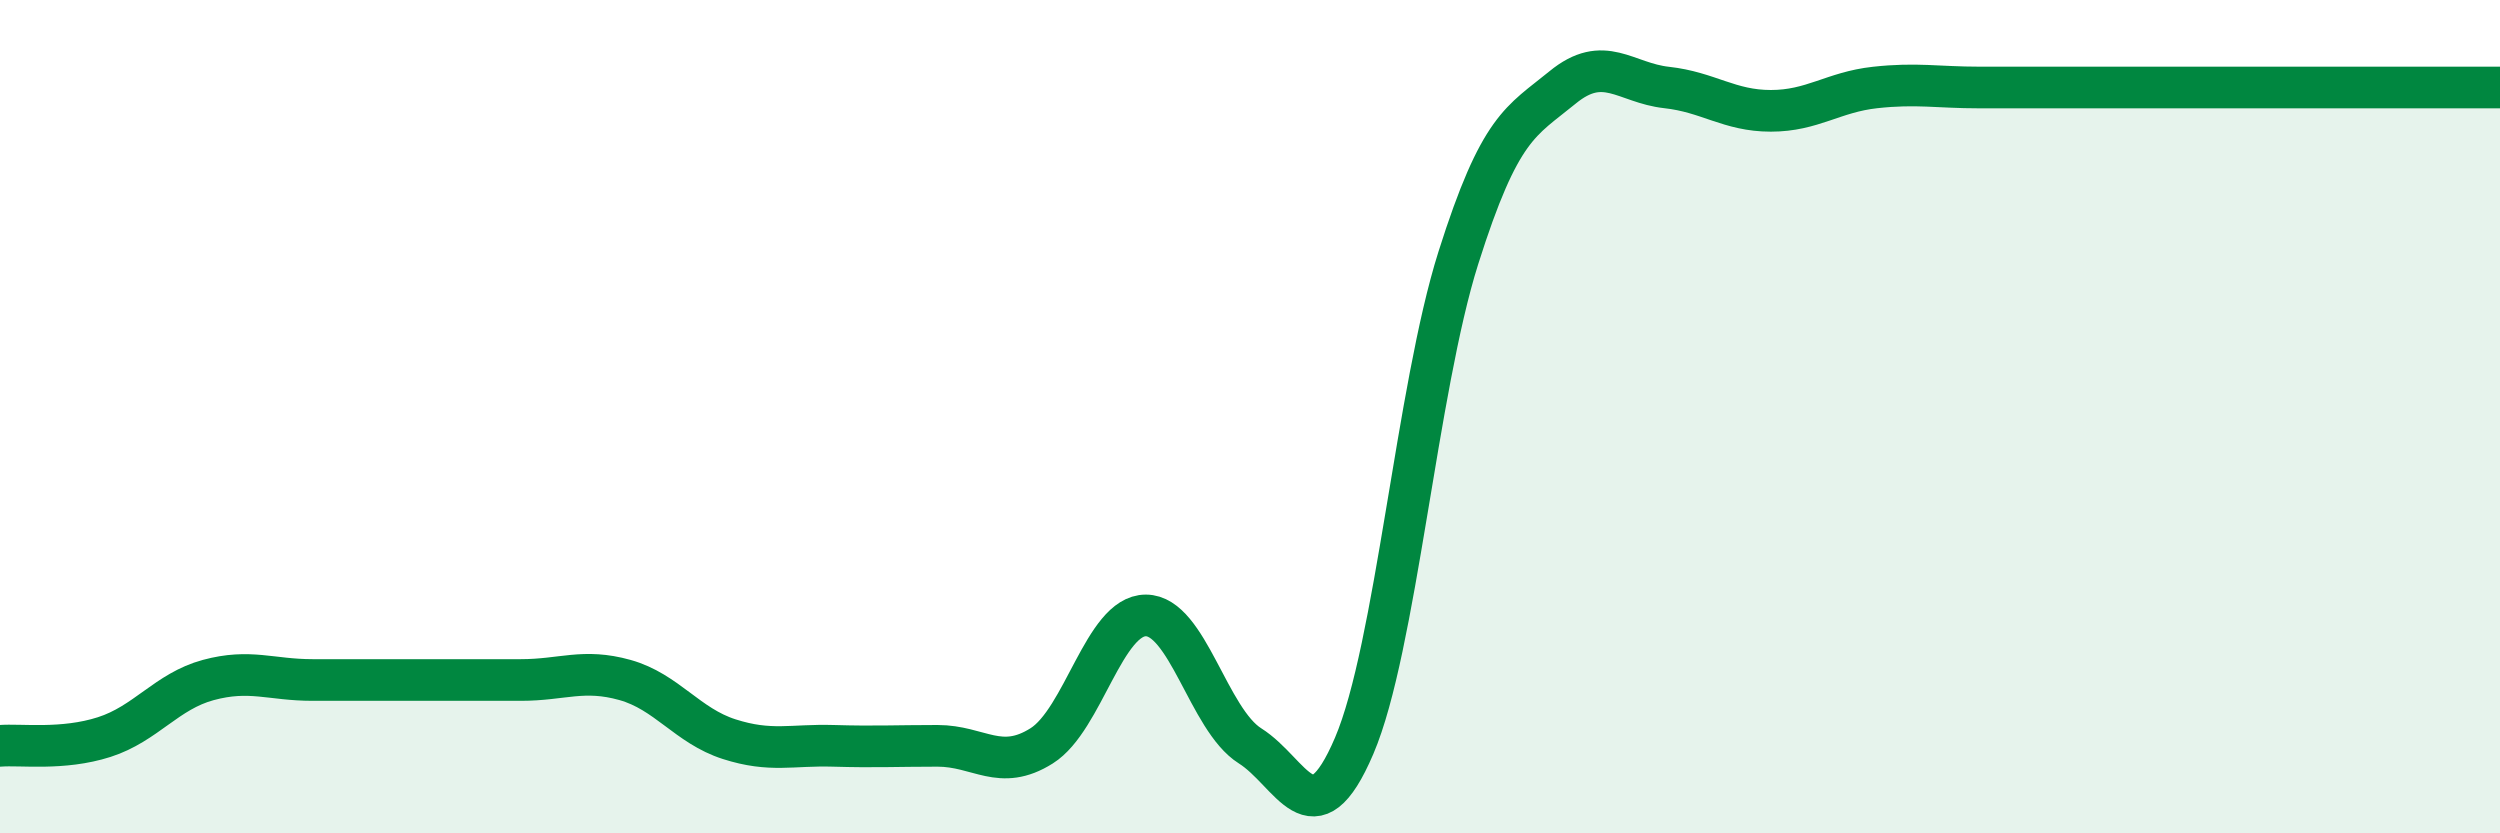 
    <svg width="60" height="20" viewBox="0 0 60 20" xmlns="http://www.w3.org/2000/svg">
      <path
        d="M 0,17.9 C 0.5,17.86 1.5,18.01 2.5,17.69 C 3.5,17.37 4,16.59 5,16.32 C 6,16.05 6.5,16.32 7.5,16.32 C 8.5,16.32 9,16.32 10,16.32 C 11,16.32 11.5,16.32 12.5,16.32 C 13.5,16.32 14,16.04 15,16.32 C 16,16.6 16.5,17.42 17.5,17.74 C 18.5,18.06 19,17.87 20,17.9 C 21,17.93 21.5,17.9 22.5,17.9 C 23.5,17.9 24,18.53 25,17.9 C 26,17.27 26.5,14.77 27.5,14.77 C 28.5,14.77 29,17.27 30,17.9 C 31,18.53 31.5,20.24 32.5,17.9 C 33.5,15.56 34,9.35 35,6.19 C 36,3.03 36.5,2.92 37.5,2.1 C 38.5,1.28 39,1.99 40,2.1 C 41,2.21 41.5,2.66 42.5,2.66 C 43.5,2.66 44,2.21 45,2.1 C 46,1.99 46.5,2.1 47.5,2.1 C 48.5,2.1 49,2.1 50,2.1 C 51,2.1 51.5,2.1 52.5,2.1 C 53.5,2.1 54,2.1 55,2.1 C 56,2.1 56.5,2.1 57.5,2.1 C 58.5,2.1 59.5,2.1 60,2.1L60 20L0 20Z"
        fill="#008740"
        opacity="0.1"
        stroke-linecap="round"
        stroke-linejoin="round"
      />
      <path
        d="M 0,17.9 C 0.5,17.86 1.5,18.01 2.5,17.69 C 3.5,17.37 4,16.59 5,16.32 C 6,16.05 6.5,16.32 7.5,16.32 C 8.5,16.32 9,16.32 10,16.32 C 11,16.32 11.5,16.32 12.5,16.32 C 13.5,16.32 14,16.04 15,16.32 C 16,16.6 16.5,17.42 17.5,17.74 C 18.5,18.06 19,17.87 20,17.9 C 21,17.93 21.5,17.9 22.5,17.9 C 23.5,17.9 24,18.53 25,17.9 C 26,17.27 26.5,14.77 27.5,14.77 C 28.5,14.77 29,17.27 30,17.9 C 31,18.53 31.5,20.24 32.5,17.9 C 33.5,15.56 34,9.35 35,6.19 C 36,3.03 36.5,2.92 37.5,2.1 C 38.5,1.28 39,1.99 40,2.1 C 41,2.21 41.5,2.66 42.5,2.66 C 43.5,2.66 44,2.21 45,2.1 C 46,1.99 46.5,2.1 47.5,2.1 C 48.5,2.1 49,2.1 50,2.1 C 51,2.1 51.5,2.1 52.5,2.1 C 53.5,2.1 54,2.1 55,2.1 C 56,2.1 56.5,2.1 57.5,2.1 C 58.5,2.1 59.5,2.1 60,2.1"
        stroke="#008740"
        stroke-width="1"
        fill="none"
        stroke-linecap="round"
        stroke-linejoin="round"
      />
    </svg>
  